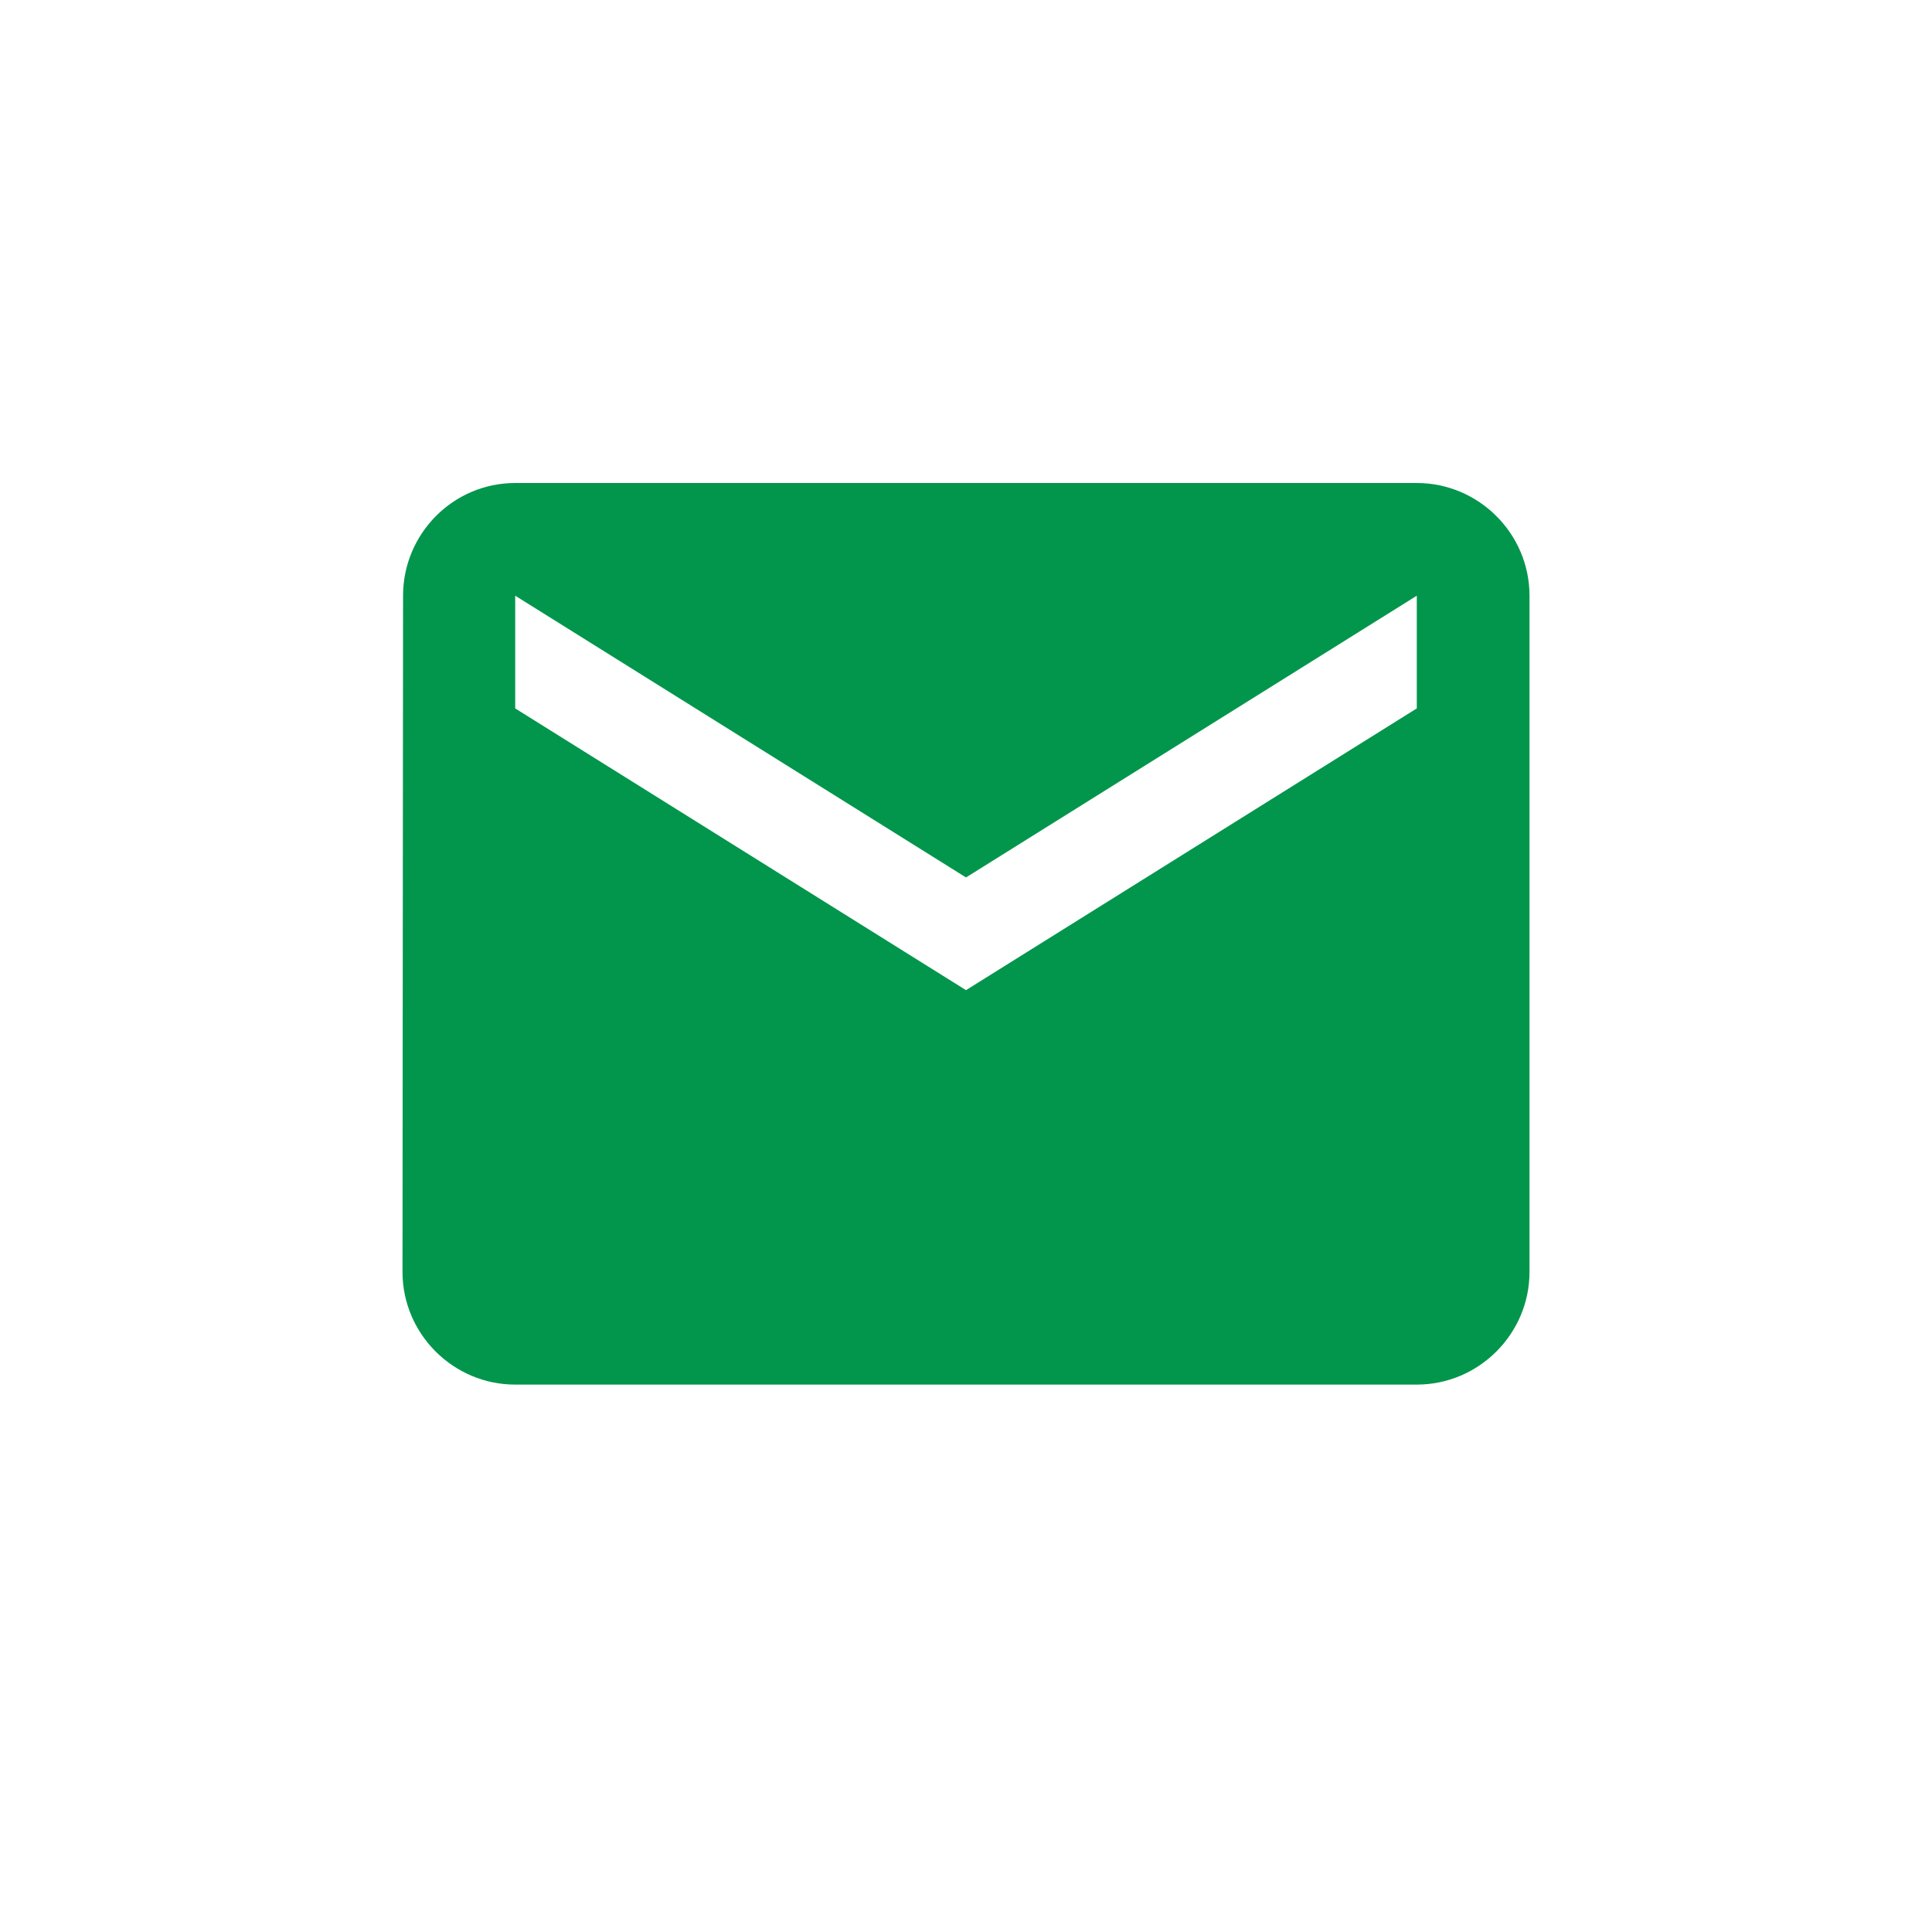 <svg width="24" height="24" viewBox="0 0 24 24" fill="none" xmlns="http://www.w3.org/2000/svg">
<path fill-rule="evenodd" clip-rule="evenodd" d="M6.4 6H17.6C18.37 6 19 6.63 19 7.4V15.8C19 16.57 18.37 17.2 17.6 17.2H6.4C5.63 17.2 5 16.57 5 15.8L5.007 7.4C5.007 6.63 5.63 6 6.4 6ZM12 12.3L17.6 8.8V7.4L12 10.9L6.4 7.4V8.8L12 12.3Z" fill="#02964C"/>
</svg>
